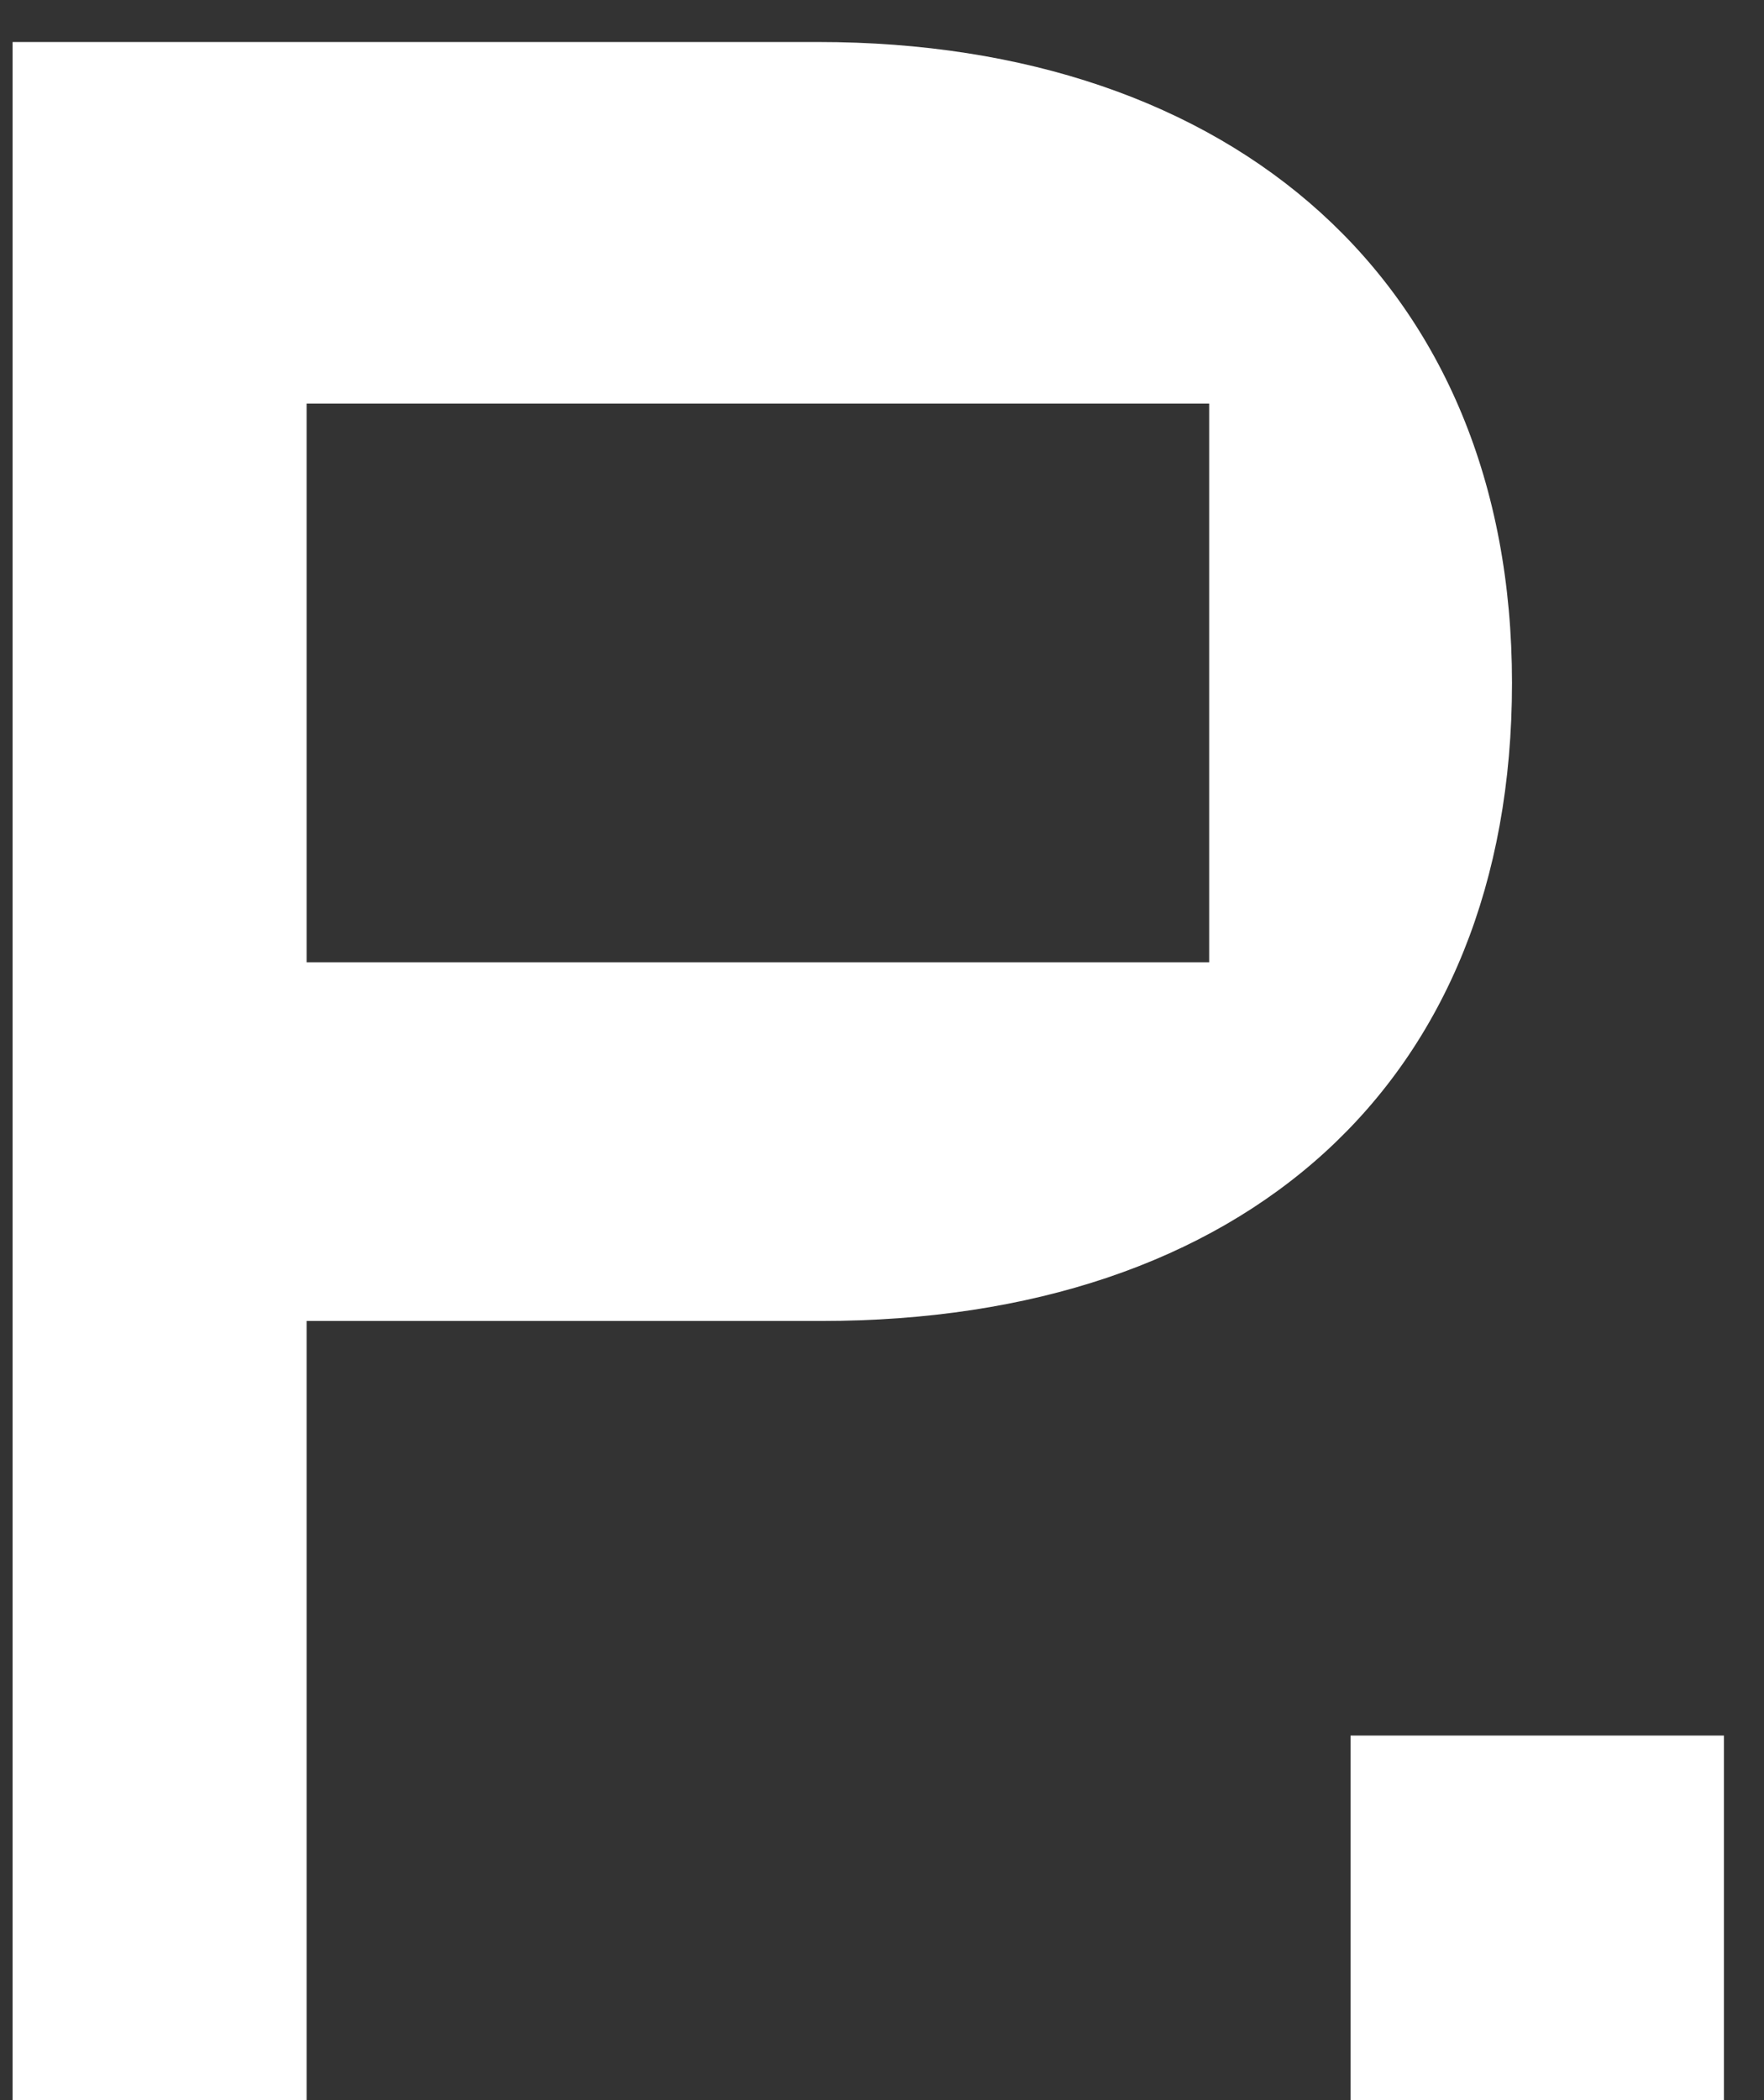 <svg width="21" height="25" viewBox="0 0 21 25" fill="none" xmlns="http://www.w3.org/2000/svg">
<rect x="0" y="0" width="21" height="25" fill="#333333" stroke="none"/>
<path d="M3.65 25H0.15V0.5H9.74C14.675 0.5 18 3.37 18 8.13C18 12.89 14.815 15.725 9.775 15.725H3.65V25ZM3.65 4.805V11.455H14.395V4.805H3.65ZM20.523 25H16.078V20.66H20.523V25Z" fill="white"/>
</svg>
